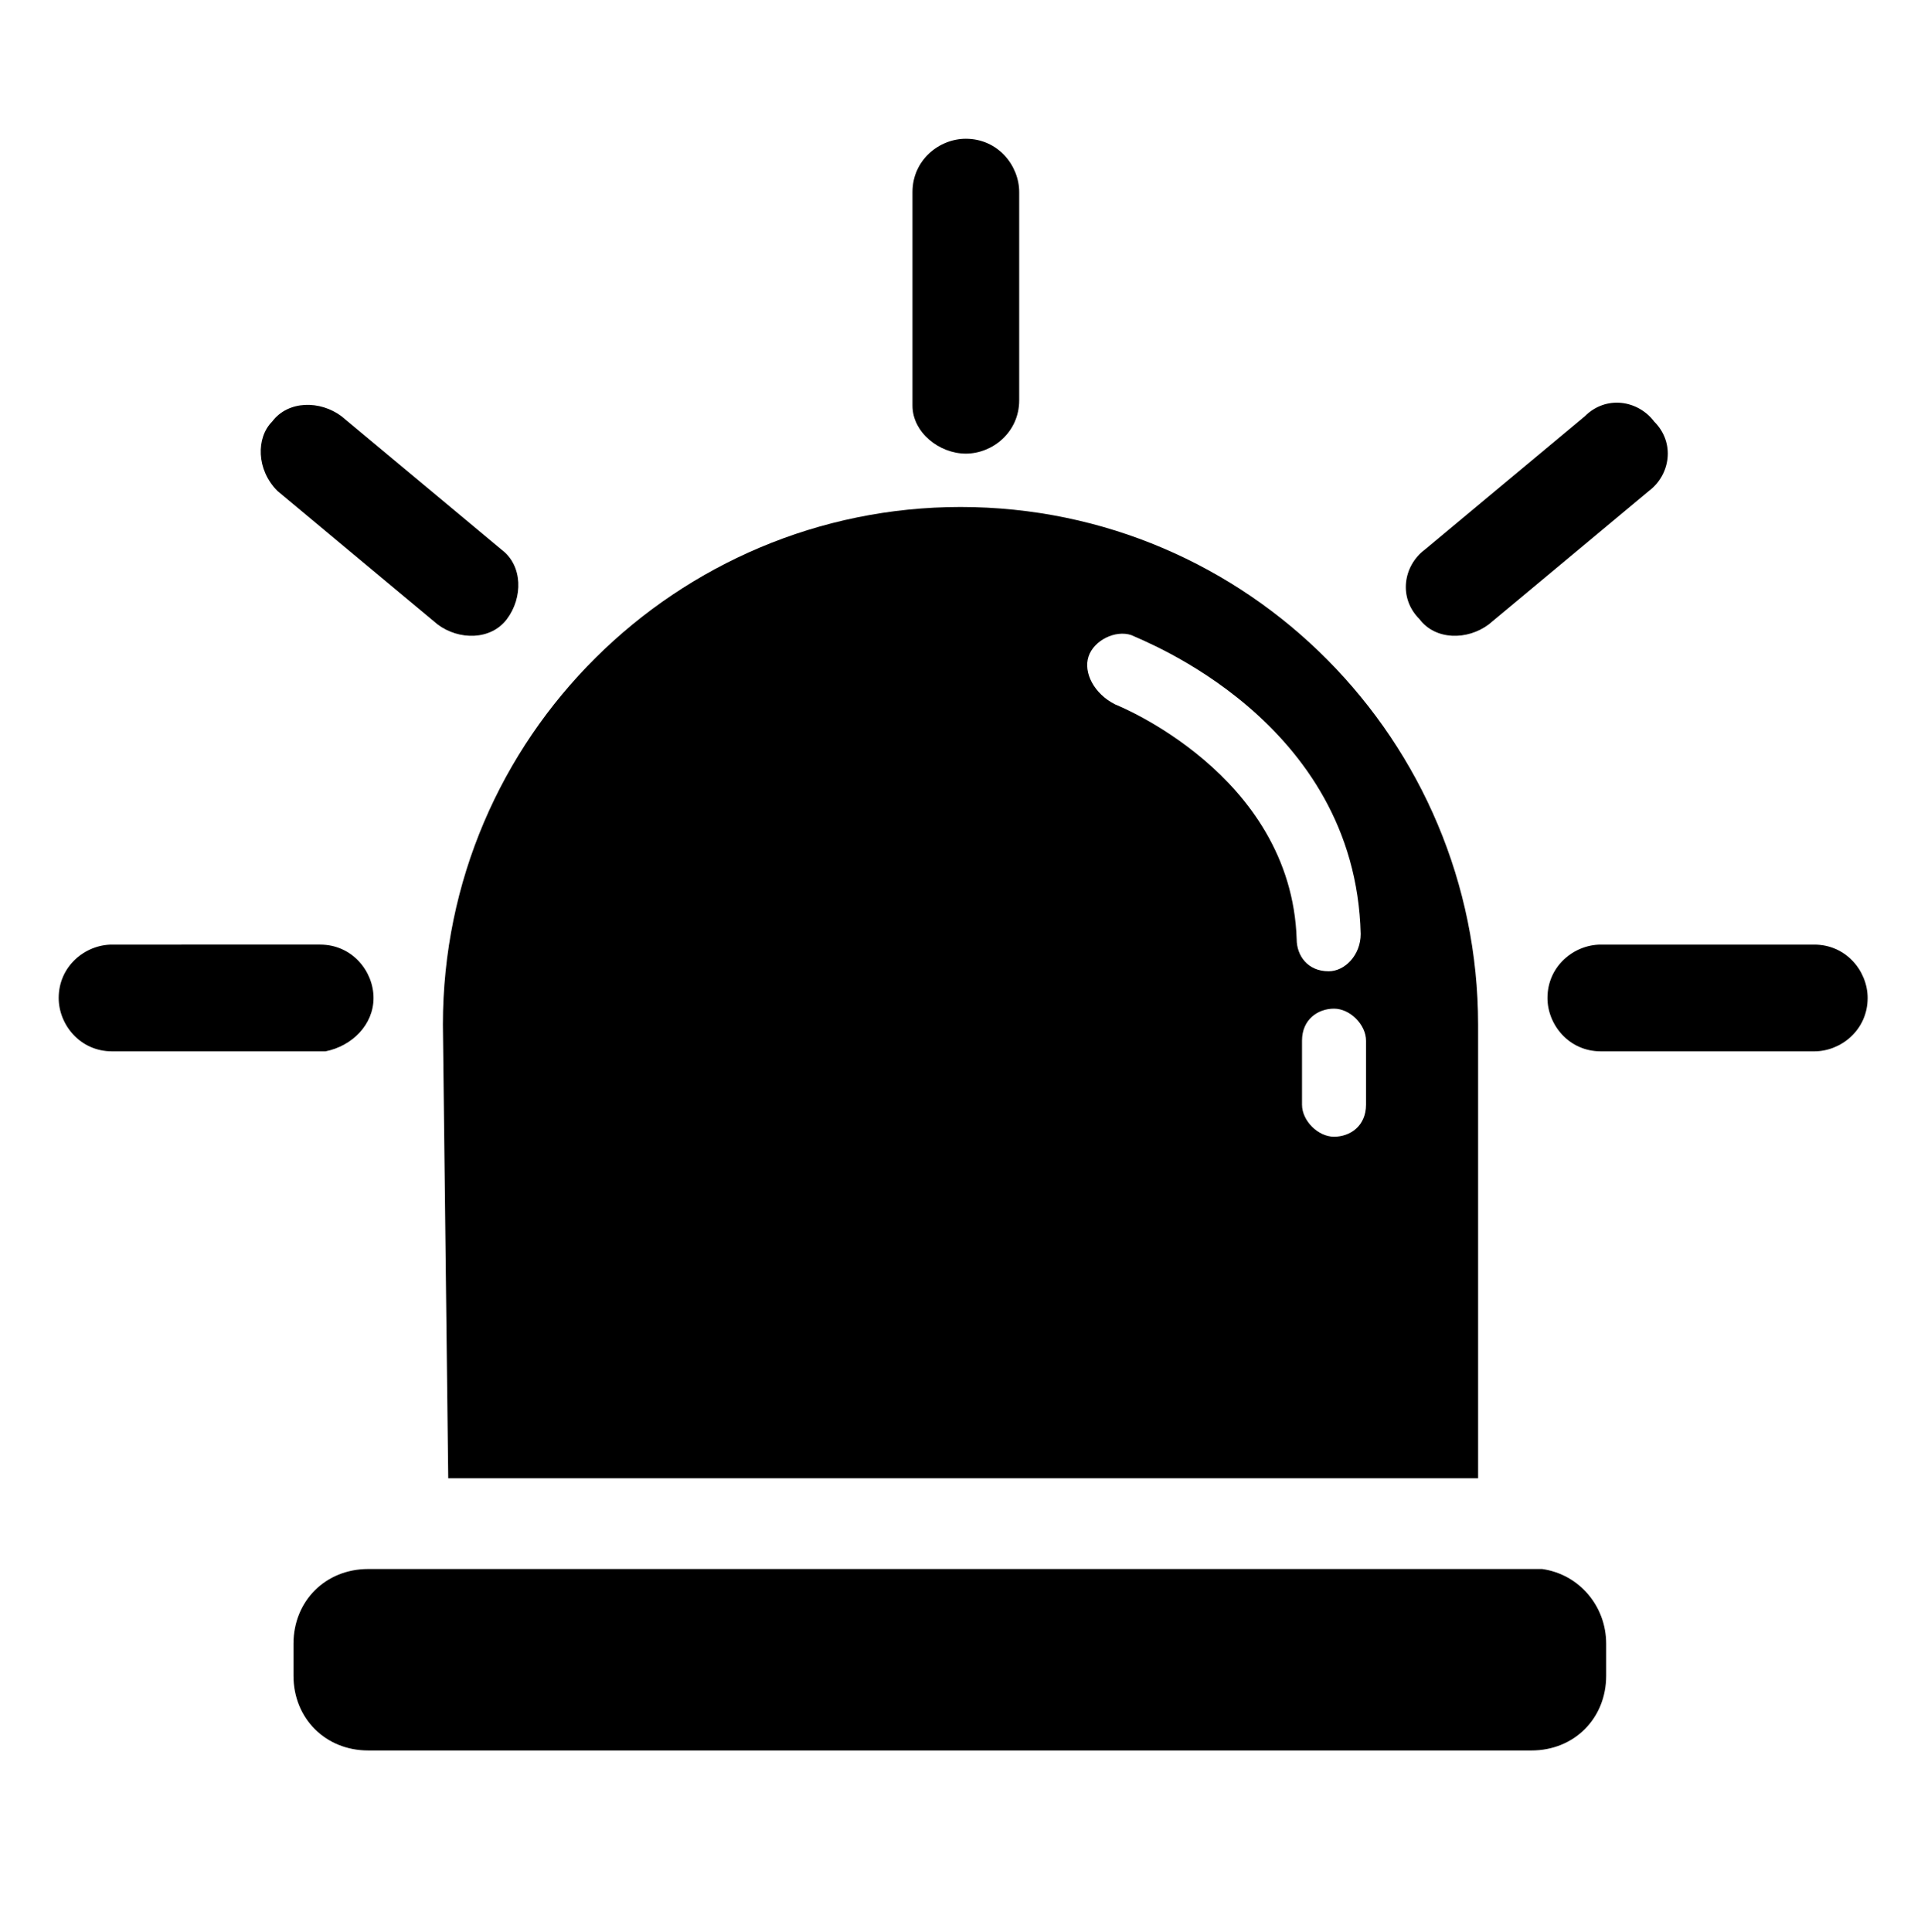 <?xml version="1.0" encoding="utf-8"?>
<!-- Generator: Adobe Illustrator 25.2.1, SVG Export Plug-In . SVG Version: 6.00 Build 0)  -->
<svg version="1.1" id="Layer_1" xmlns="http://www.w3.org/2000/svg" xmlns:xlink="http://www.w3.org/1999/xlink" x="0px" y="0px"
	 viewBox="0 0 36 36.2" style="enable-background:new 0 0 36 36.2;" xml:space="preserve">
<g>
	<path d="M8.4,27.7h19.3v-8.5c0-5.3-4.3-9.7-9.7-9.7l0,0c-5.3,0-9.7,4.3-9.7,9.7L8.4,27.7L8.4,27.7z M25.6,20.7
		c0,0.4-0.3,0.6-0.6,0.6s-0.6-0.3-0.6-0.6v-1.2c0-0.4,0.3-0.6,0.6-0.6s0.6,0.3,0.6,0.6V20.7z M20.4,12.3c0.1-0.3,0.5-0.5,0.8-0.4
		c0.2,0.1,4.2,1.6,4.3,5.6c0,0.4-0.3,0.7-0.6,0.7c0,0,0,0,0,0c-0.4,0-0.6-0.3-0.6-0.6c-0.1-3.1-3.4-4.4-3.4-4.4
		C20.5,13,20.3,12.6,20.4,12.3z"/>
	<path d="M28.9,29.4H7.5v0H6.9c-0.8,0-1.4,0.6-1.4,1.4v0.6c0,0.8,0.6,1.4,1.4,1.4h21.8c0.8,0,1.4-0.6,1.4-1.4v-0.6
		C30.1,30.1,29.6,29.5,28.9,29.4z"/>
	<path d="M18.1,8.5c0.5,0,1-0.4,1-1V3.6c0-0.5-0.4-1-1-1c-0.5,0-1,0.4-1,1v4C17.1,8.1,17.6,8.5,18.1,8.5z"/>
	<path d="M34,17.7h-4c-0.5,0-1,0.4-1,1l0,0c0,0.5,0.4,1,1,1h4c0.5,0,1-0.4,1-1l0,0C35,18.2,34.6,17.7,34,17.7z"/>
	<path d="M7,18.7L7,18.7c0-0.5-0.4-1-1-1H2.1c-0.5,0-1,0.4-1,1l0,0c0,0.5,0.4,1,1,1h4C6.6,19.6,7,19.2,7,18.7z"/>
	<path d="M5.2,9.2l3,2.5c0.4,0.3,1,0.3,1.3-0.1c0.3-0.4,0.3-1-0.1-1.3l-3-2.5c-0.4-0.3-1-0.3-1.3,0.1l0,0C4.8,8.2,4.8,8.8,5.2,9.2z"
		/>
	<path d="M27.9,11.7l3-2.5c0.4-0.3,0.5-0.9,0.1-1.3l0,0c-0.3-0.4-0.9-0.5-1.3-0.1l-3,2.5c-0.4,0.3-0.5,0.9-0.1,1.3
		C26.9,12,27.5,12,27.9,11.7z"/>
</g>
</svg>
